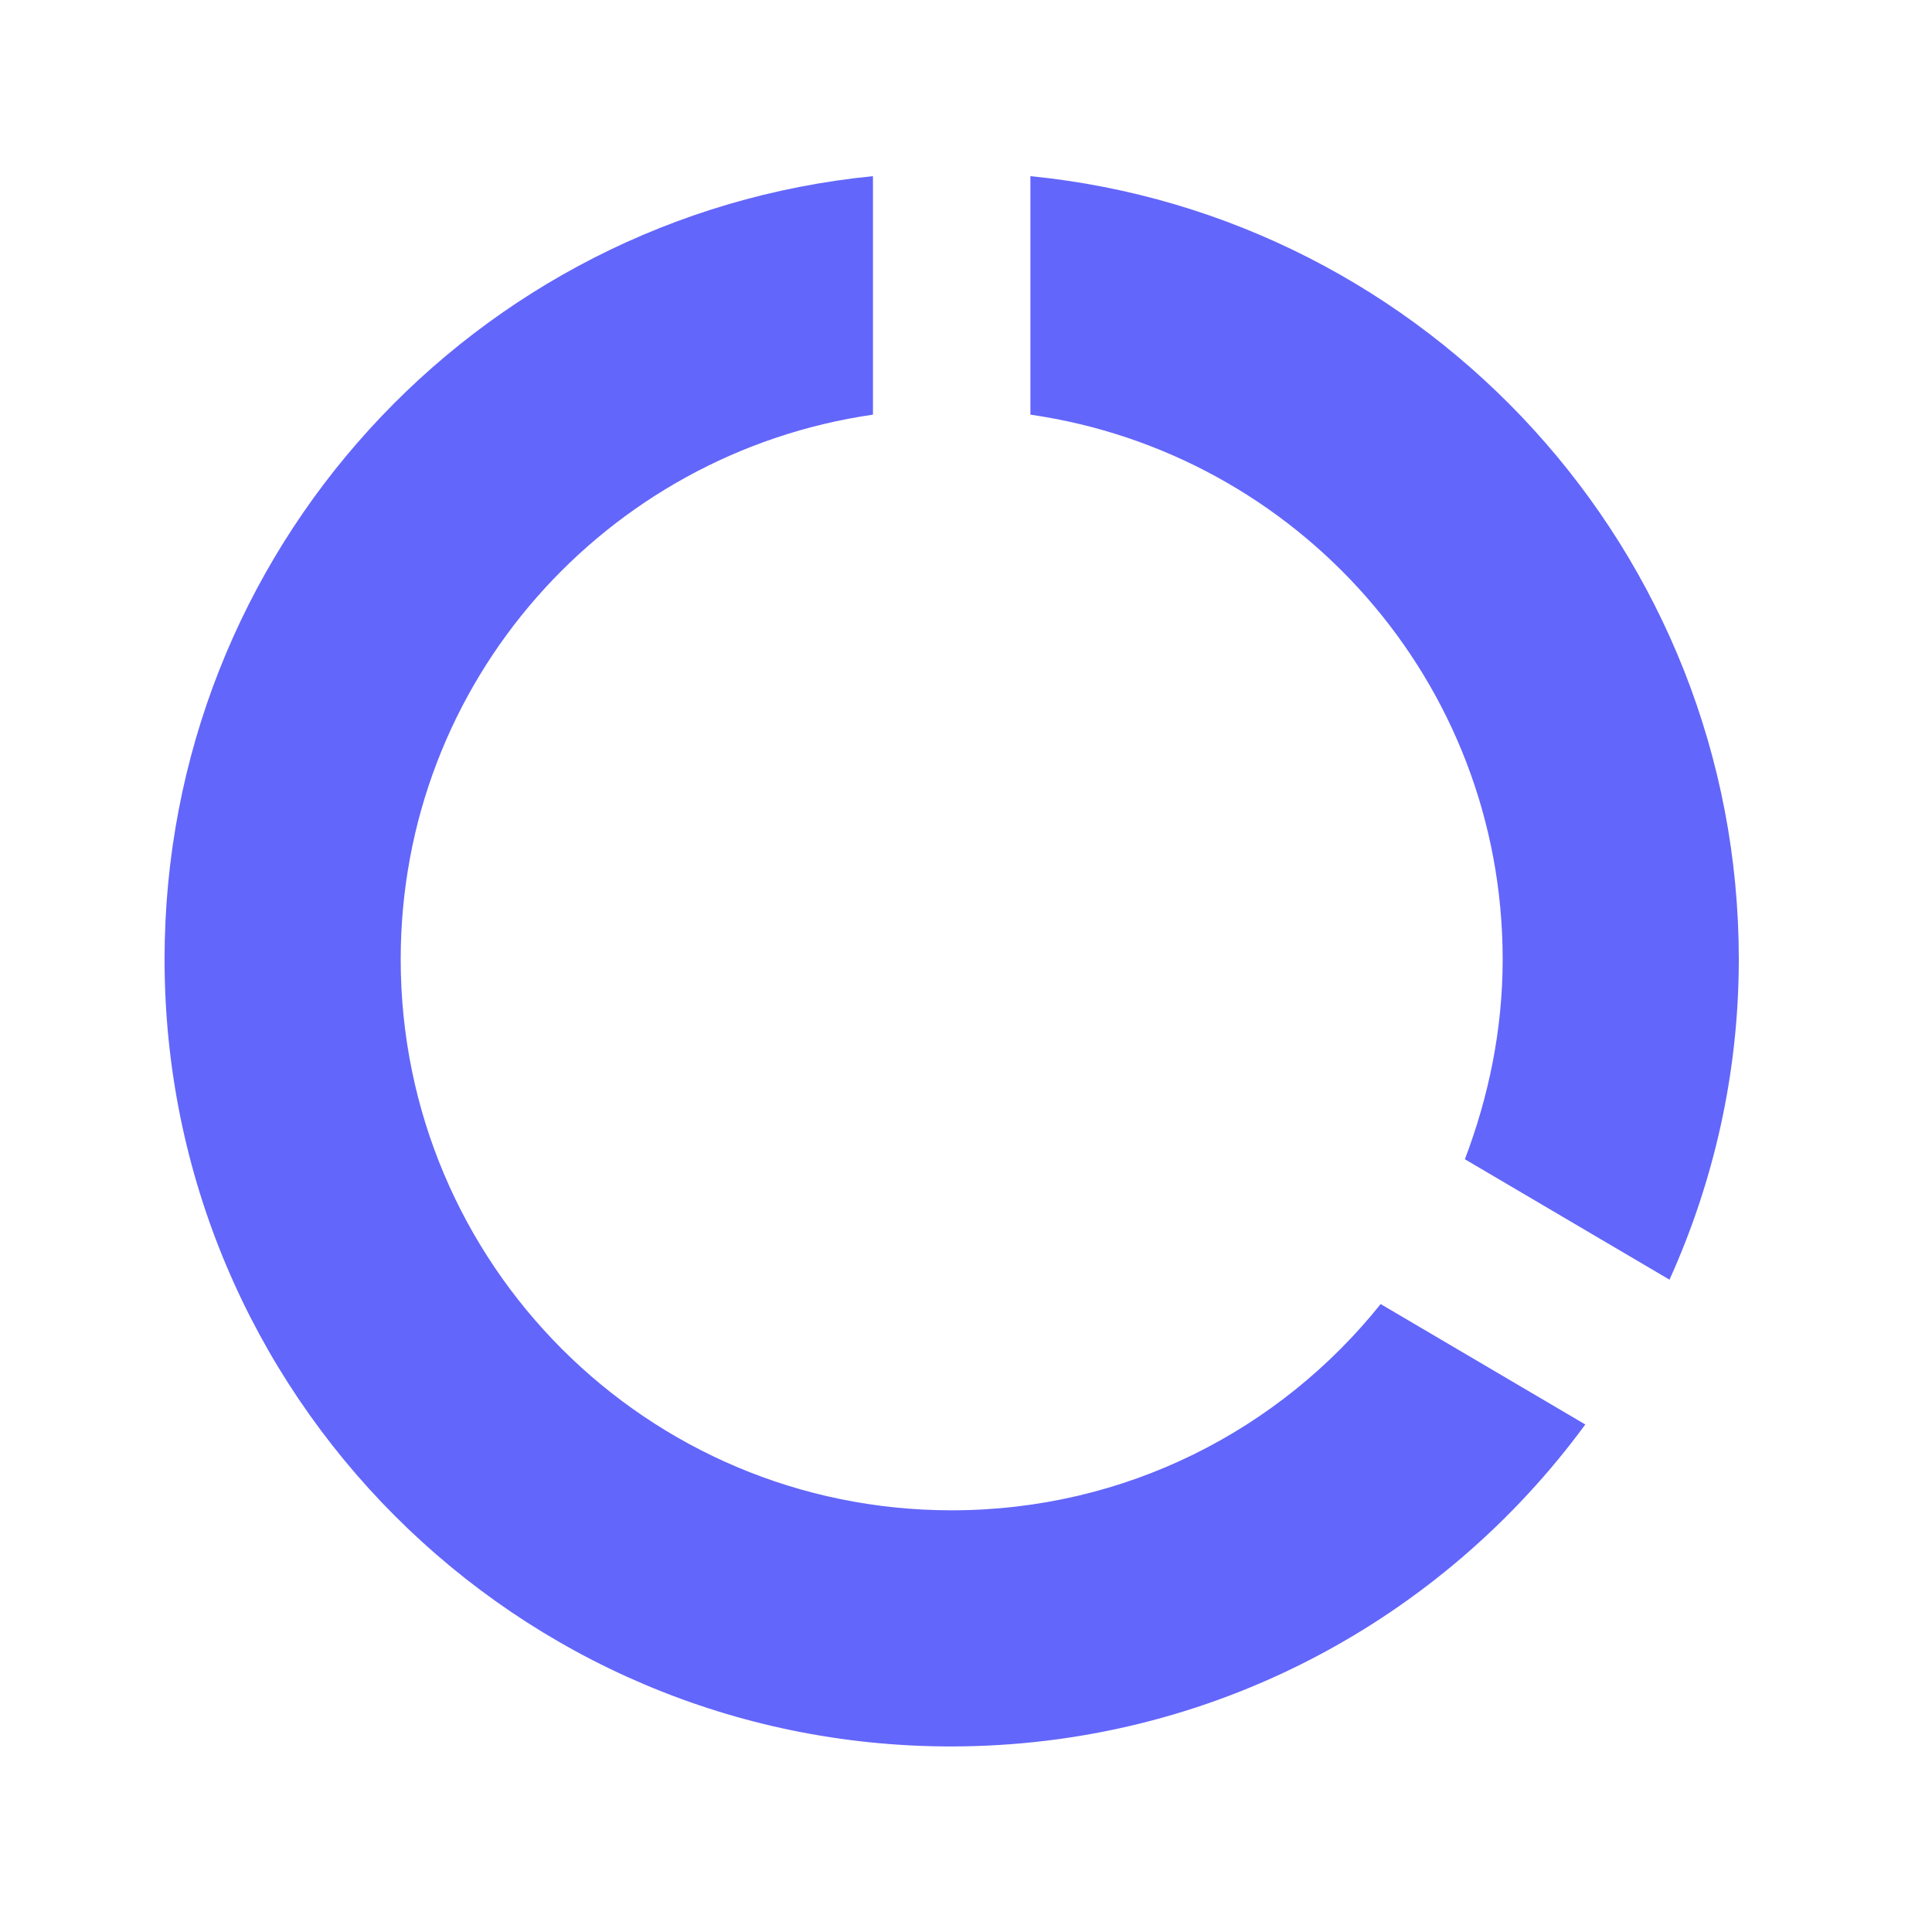 <?xml version="1.0" encoding="UTF-8"?> <svg xmlns="http://www.w3.org/2000/svg" width="45" height="45" viewBox="0 0 45 45" fill="none"><g id="data_usage"><path id="Vector" d="M24 4.103V9.658C30.215 10.556 35 15.873 35 22.344C35 23.994 34.67 25.552 34.12 27.001L38.886 29.806C39.913 27.532 40.5 25.003 40.5 22.344C40.5 12.848 33.258 5.019 24 4.103ZM22.166 35.178C15.071 35.178 9.333 29.439 9.333 22.344C9.333 15.873 14.118 10.556 20.333 9.658V4.103C11.056 5.019 3.833 12.829 3.833 22.344C3.833 32.464 12.028 40.678 22.148 40.678C28.216 40.678 33.588 37.726 36.925 33.179L32.158 30.374C29.811 33.307 26.218 35.178 22.166 35.178Z" fill="#6366FA"></path></g></svg> 
